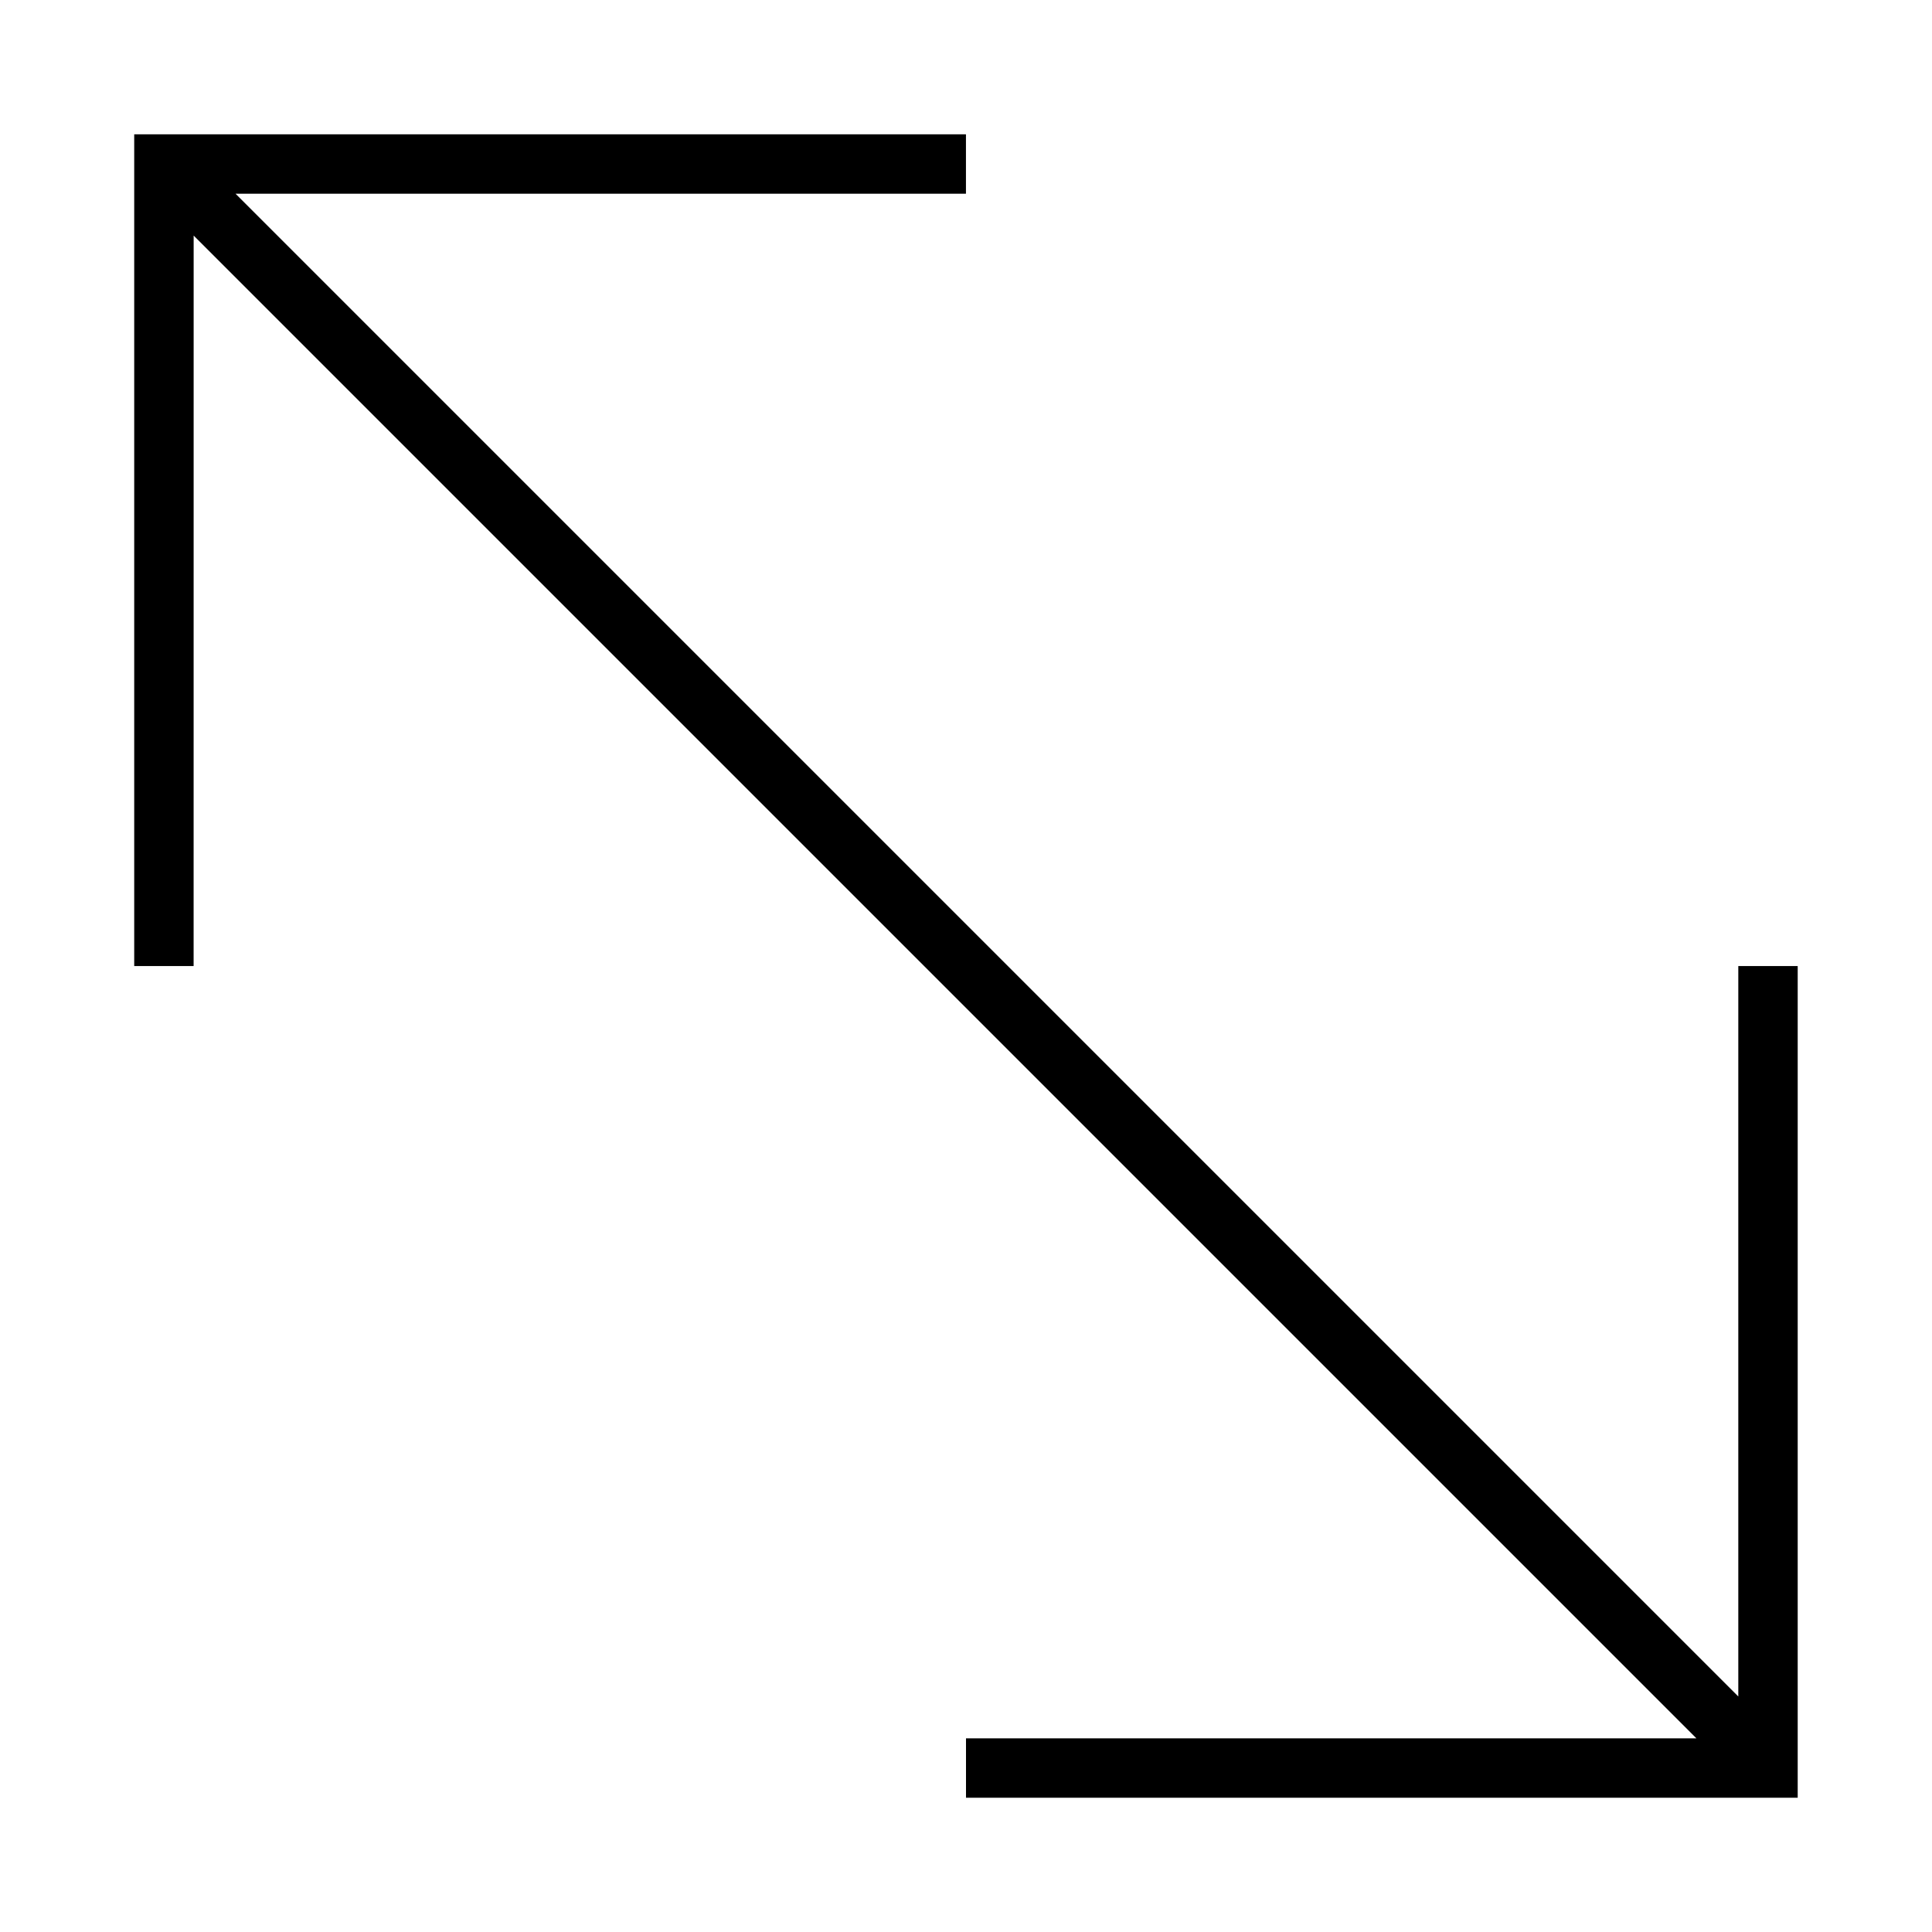 <?xml version="1.0" encoding="UTF-8"?>
<!-- Uploaded to: ICON Repo, www.svgrepo.com, Generator: ICON Repo Mixer Tools -->
<svg fill="#000000" width="800px" height="800px" version="1.1" viewBox="144 144 512 512" xmlns="http://www.w3.org/2000/svg">
 <path d="m195.32 206.43 398.25 398.25h-193.57v15.742h220.41v-220.41h-15.742v193.57l-398.25-398.25h193.57v-15.742h-220.42v220.42h15.742z"/>
</svg>
